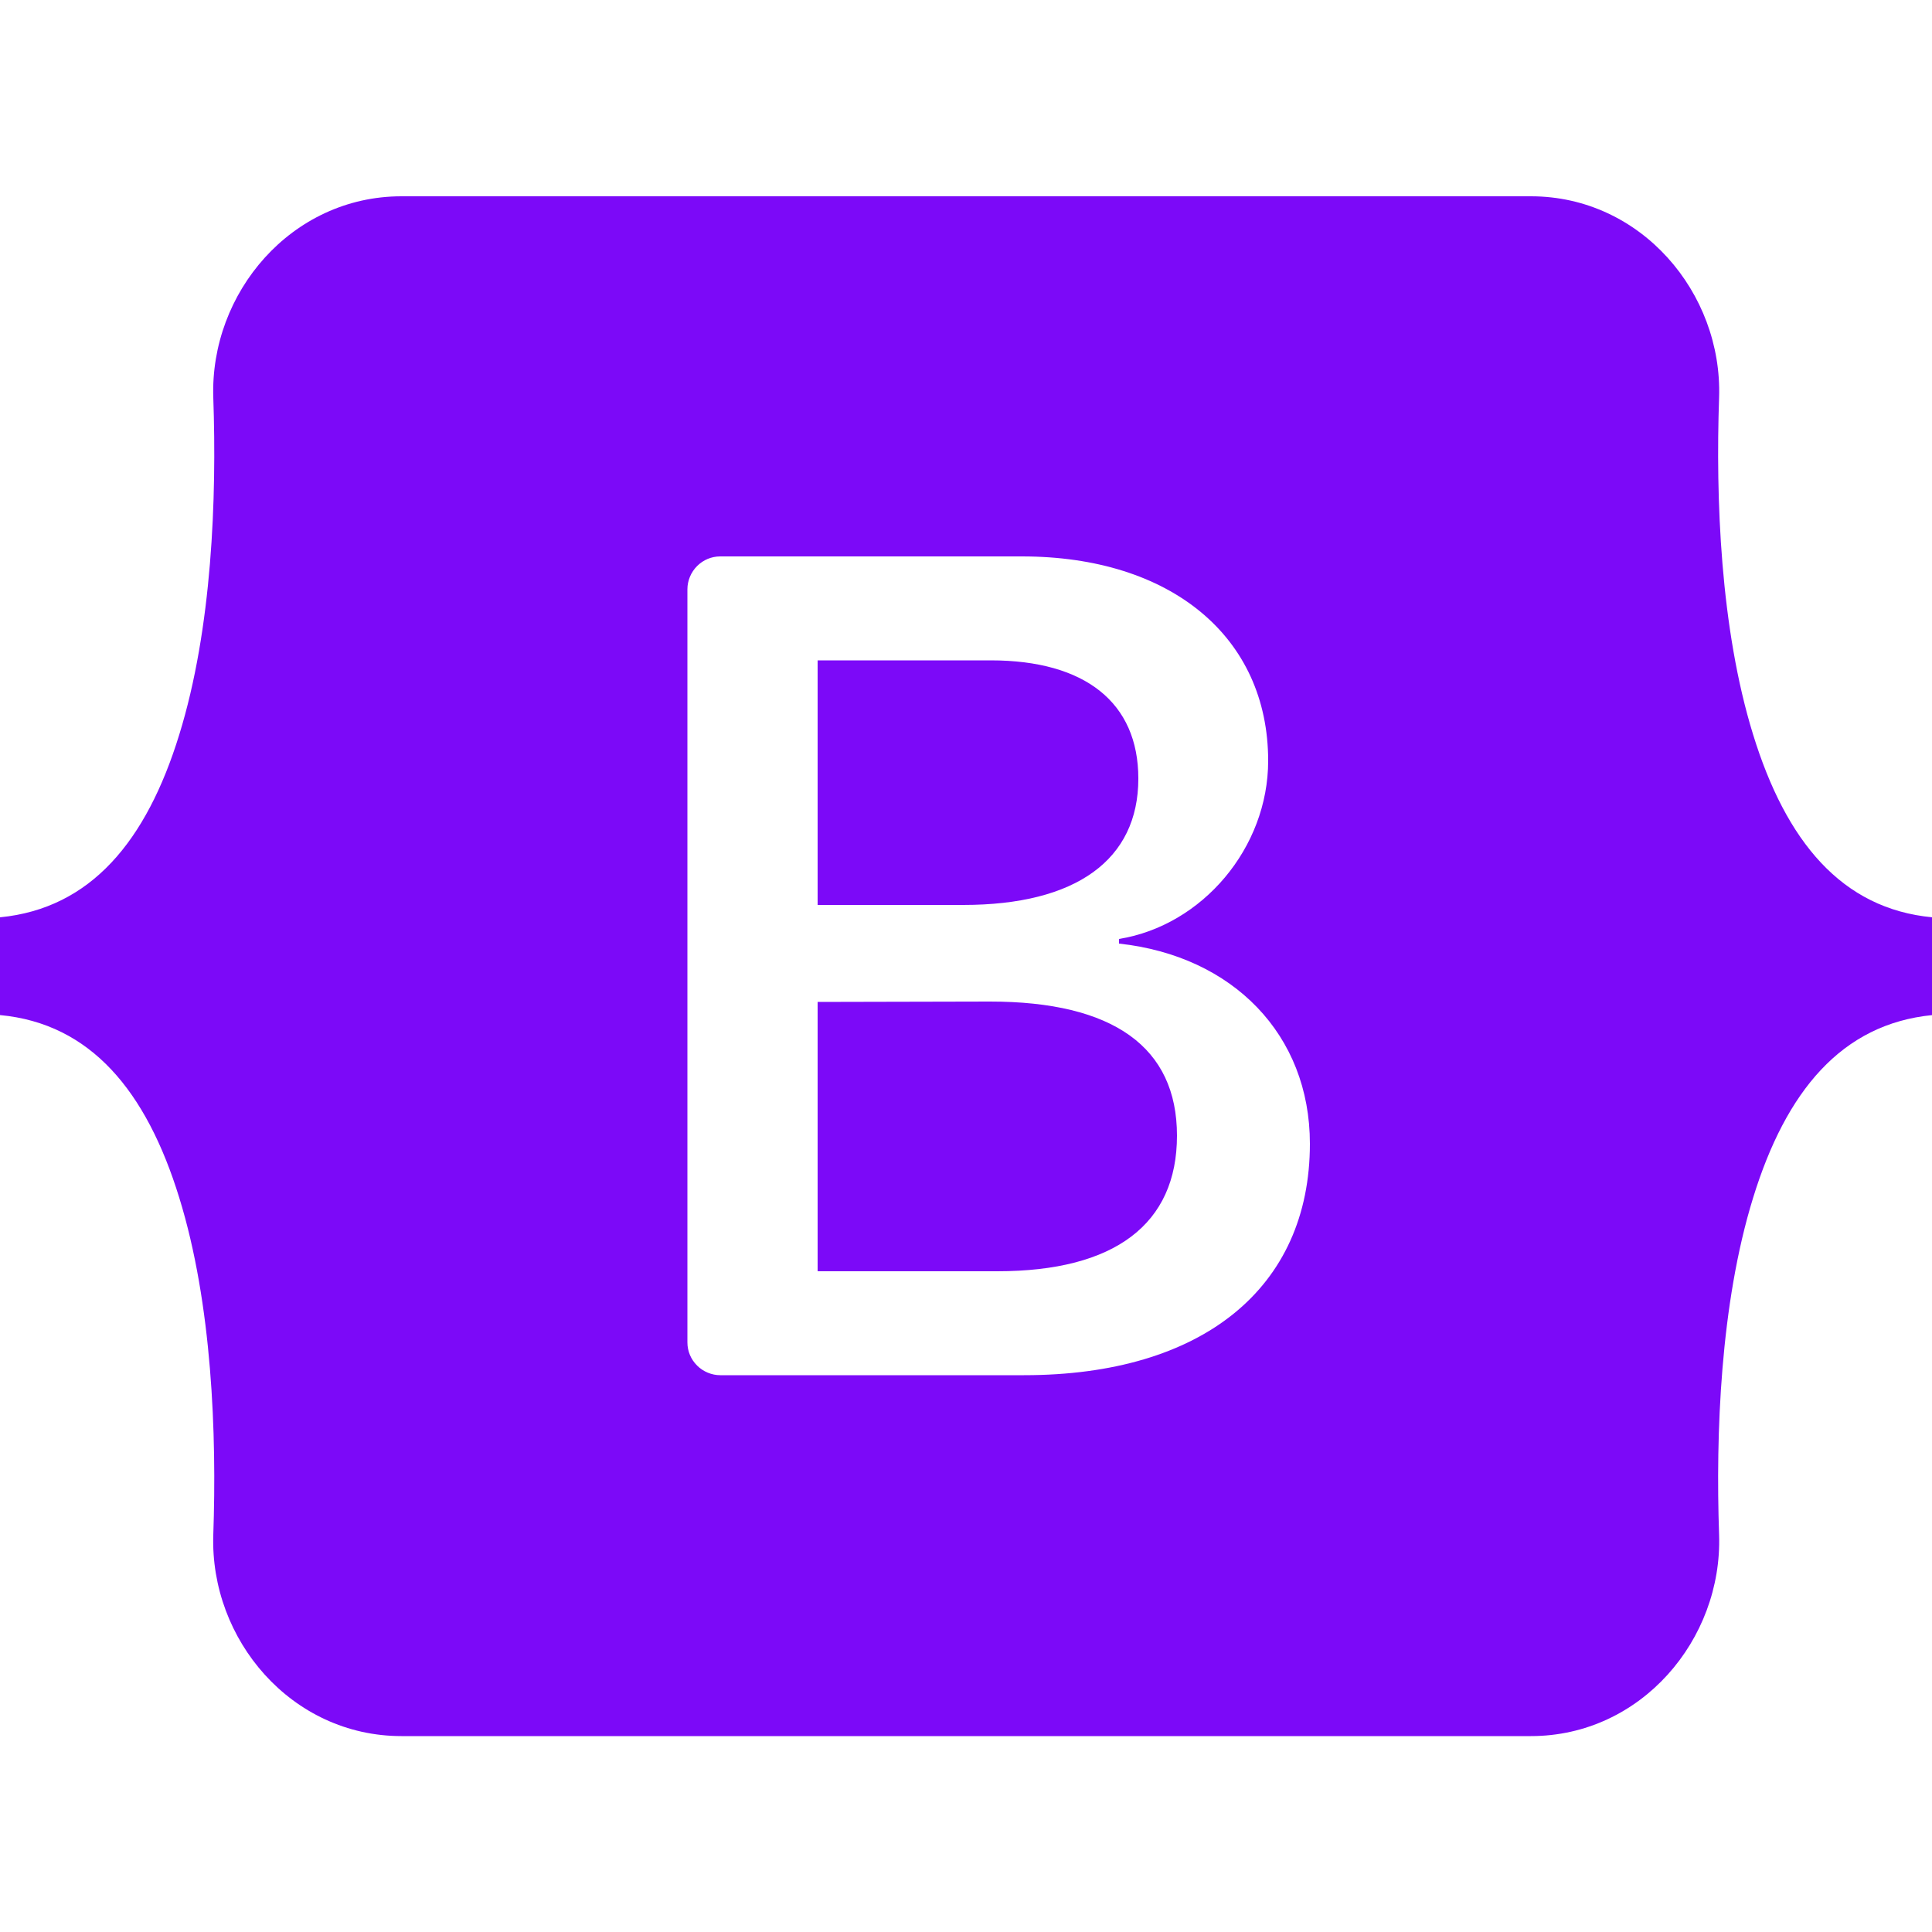 <?xml version="1.0" encoding="utf-8"?>
<!-- Generator: Adobe Illustrator 27.2.0, SVG Export Plug-In . SVG Version: 6.00 Build 0)  -->
<svg version="1.1" id="Layer_1" xmlns="http://www.w3.org/2000/svg" xmlns:xlink="http://www.w3.org/1999/xlink" x="0px" y="0px"
	 viewBox="0 0 50 50" style="enable-background:new 0 0 50 50;" xml:space="preserve">
<style type="text/css">
	.st0{fill-rule:evenodd;clip-rule:evenodd;fill:#7C09F8;}
</style>
<path class="st0" d="M10.39,5.08c-2.85,0-4.96,2.5-4.87,5.21c0.09,2.6-0.03,5.97-0.88,8.72c-0.85,2.76-2.29,4.5-4.64,4.73v2.53
	c2.35,0.22,3.79,1.97,4.64,4.73c0.85,2.75,0.97,6.12,0.88,8.72c-0.09,2.71,2.02,5.21,4.87,5.21h29.23c2.85,0,4.96-2.5,4.87-5.21
	c-0.09-2.6,0.03-5.97,0.88-8.72c0.85-2.76,2.29-4.5,4.64-4.73v-2.53c-2.35-0.22-3.79-1.97-4.64-4.73c-0.85-2.75-0.97-6.12-0.88-8.72
	c0.09-2.71-2.02-5.21-4.87-5.21H10.39L10.39,5.08z M33.9,29.6c0,3.73-2.78,5.99-7.4,5.99h-7.86c-0.22,0-0.44-0.09-0.6-0.25
	s-0.25-0.37-0.25-0.6V15.25c0-0.22,0.09-0.44,0.25-0.6c0.16-0.16,0.37-0.25,0.6-0.25h7.81c3.85,0,6.37,2.08,6.37,5.29
	c0,2.25-1.7,4.26-3.86,4.61v0.12C31.91,24.74,33.9,26.78,33.9,29.6z M25.64,17.09h-4.48v6.33h3.77c2.92,0,4.53-1.17,4.53-3.27
	C29.46,18.18,28.08,17.09,25.64,17.09z M21.16,25.93v6.97h4.65c3.04,0,4.65-1.22,4.65-3.51s-1.65-3.47-4.84-3.47L21.16,25.93
	L21.16,25.93z"/>
</svg>
